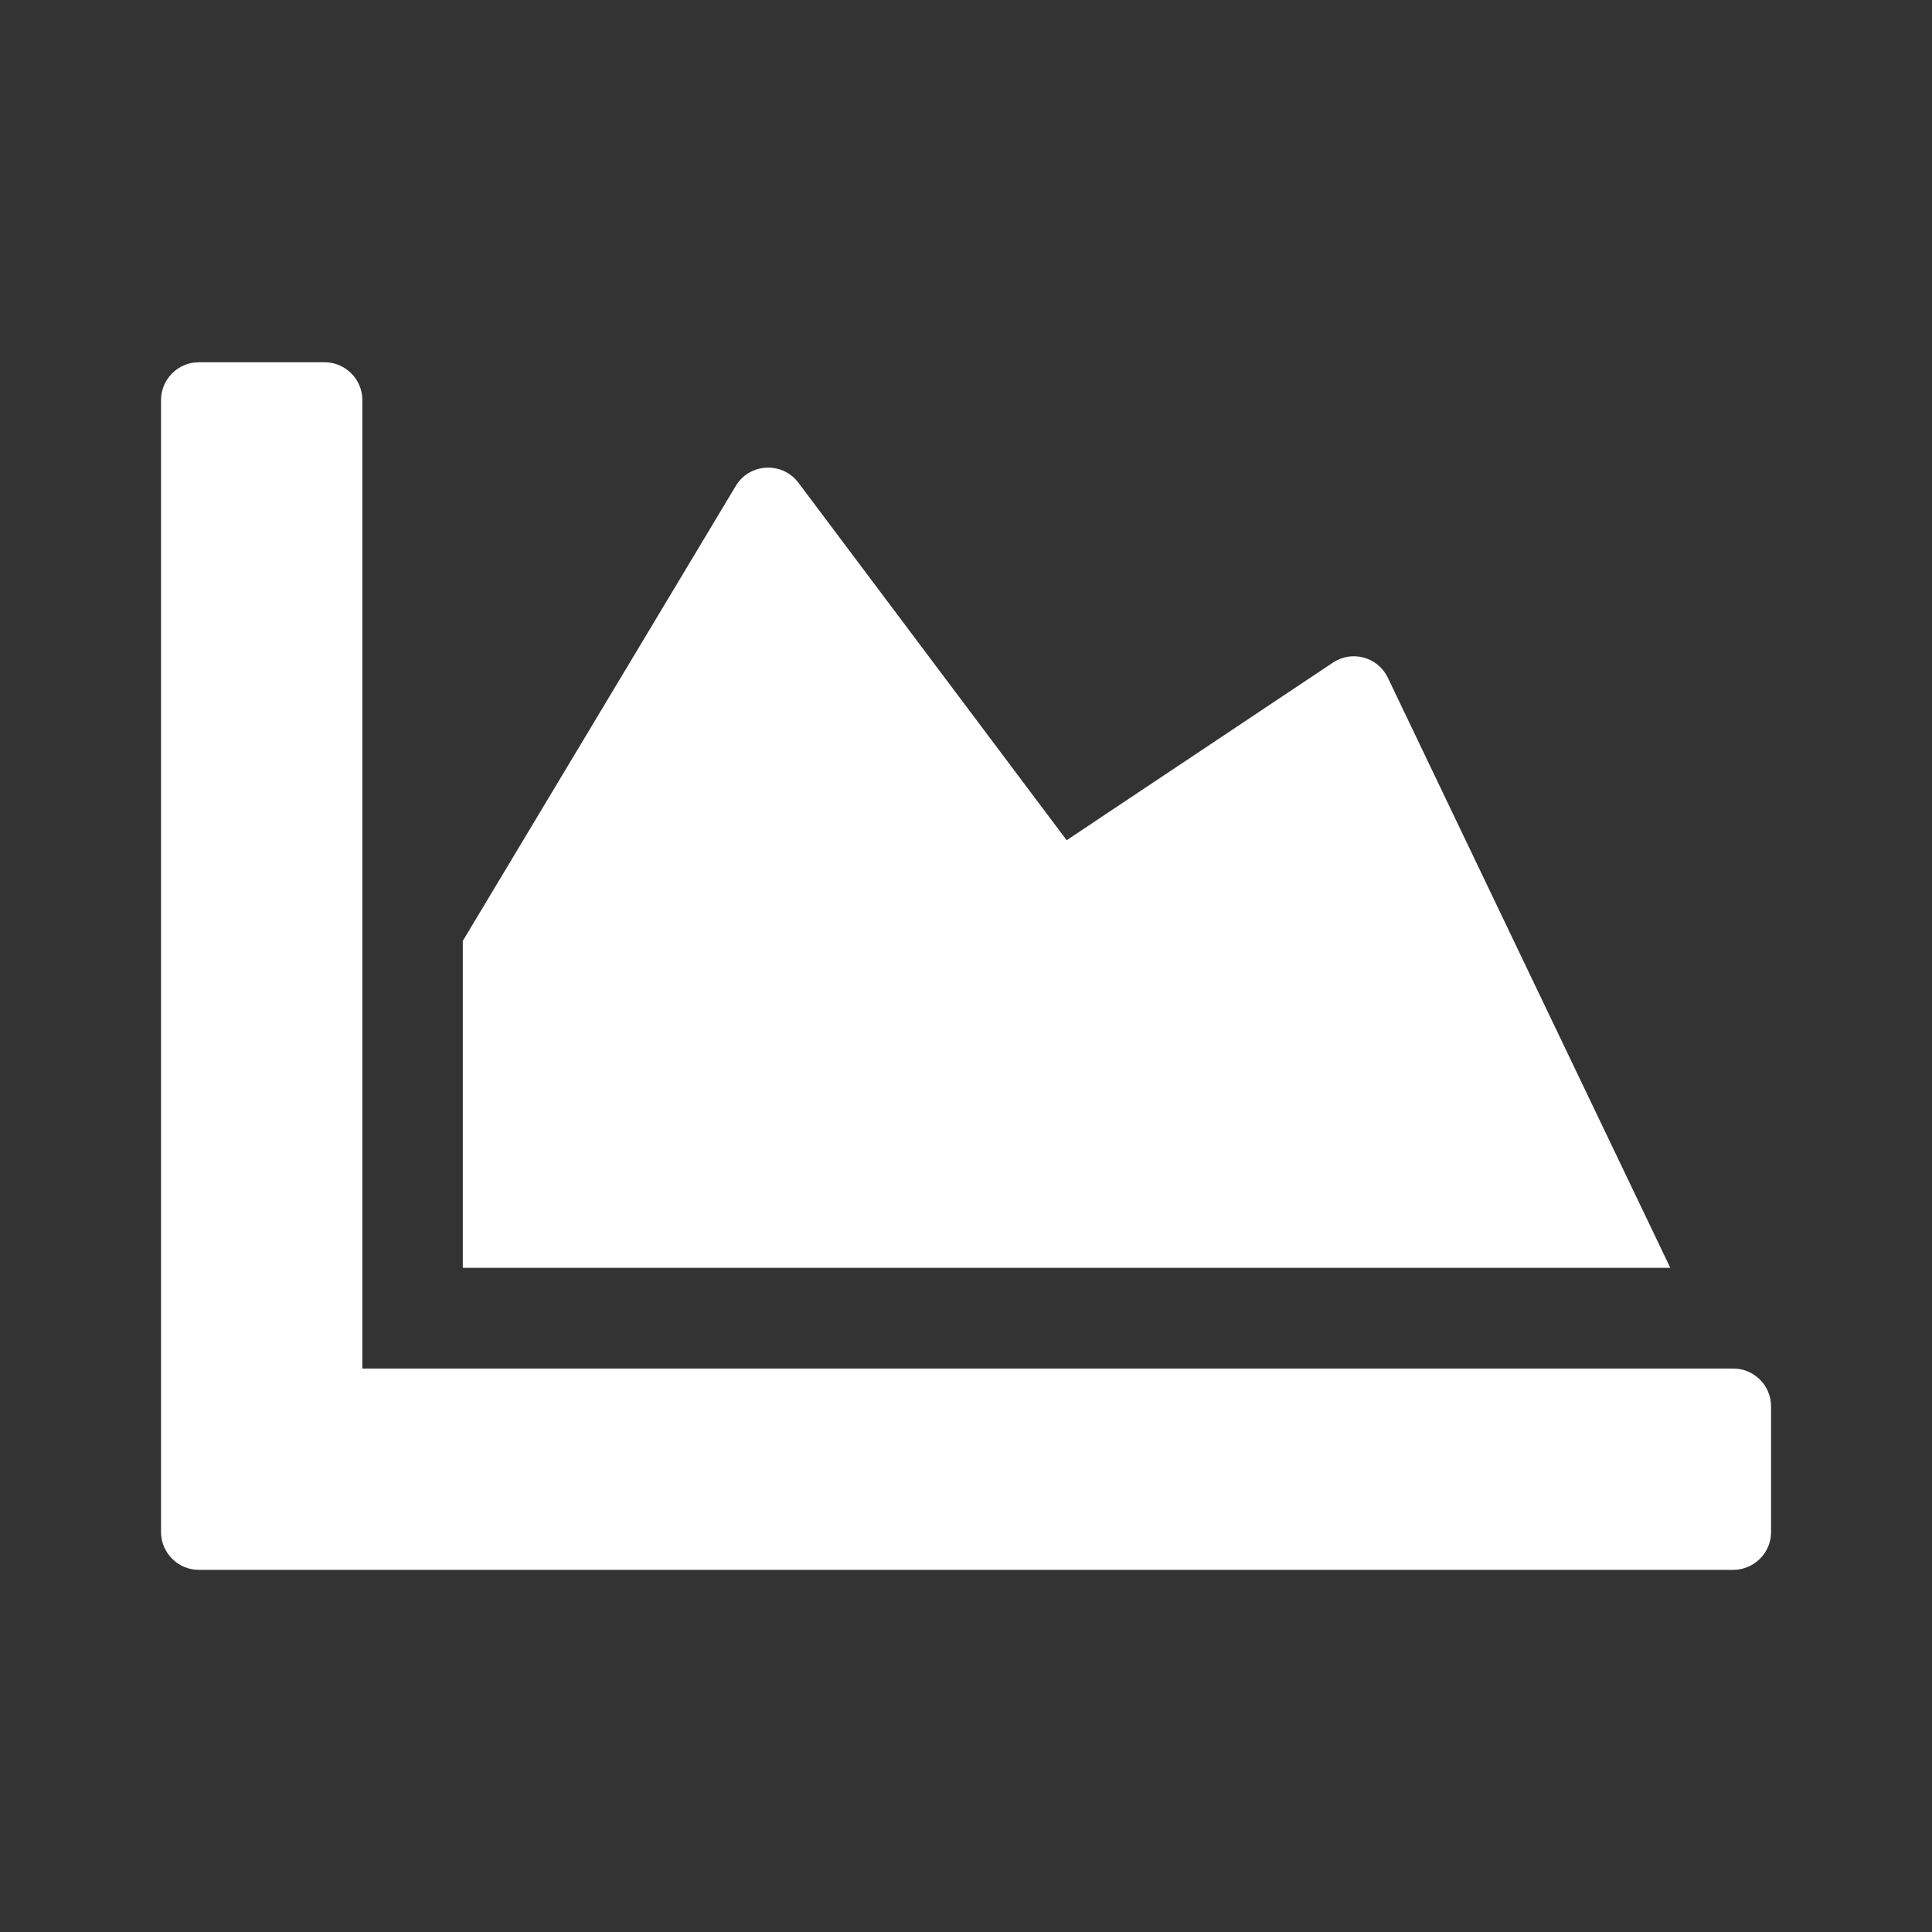 <svg fill="none" height="20" viewBox="0 0 20 20" width="20" xmlns="http://www.w3.org/2000/svg"><rect x="0" y="0" width="20" height="20" fill="#333333" stroke="none"/><path d="m17.943 14.167c.215 0 .391.176.391.391v1.302c0 .215-.176.391-.391.391h-15.885c-.215 0-.391-.176-.391-.391v-11.719c0-.215.176-.391.391-.391h1.302c.215 0 .391.176.391.391v10.026zm-4.144-7.308-2.757 1.839-2.777-3.701c-.166-.221-.505-.205-.648.033l-2.826 4.71v3.385h12.5l-2.926-6.113c-.104-.212-.371-.283-.566-.153z" fill="#fff"/></svg>